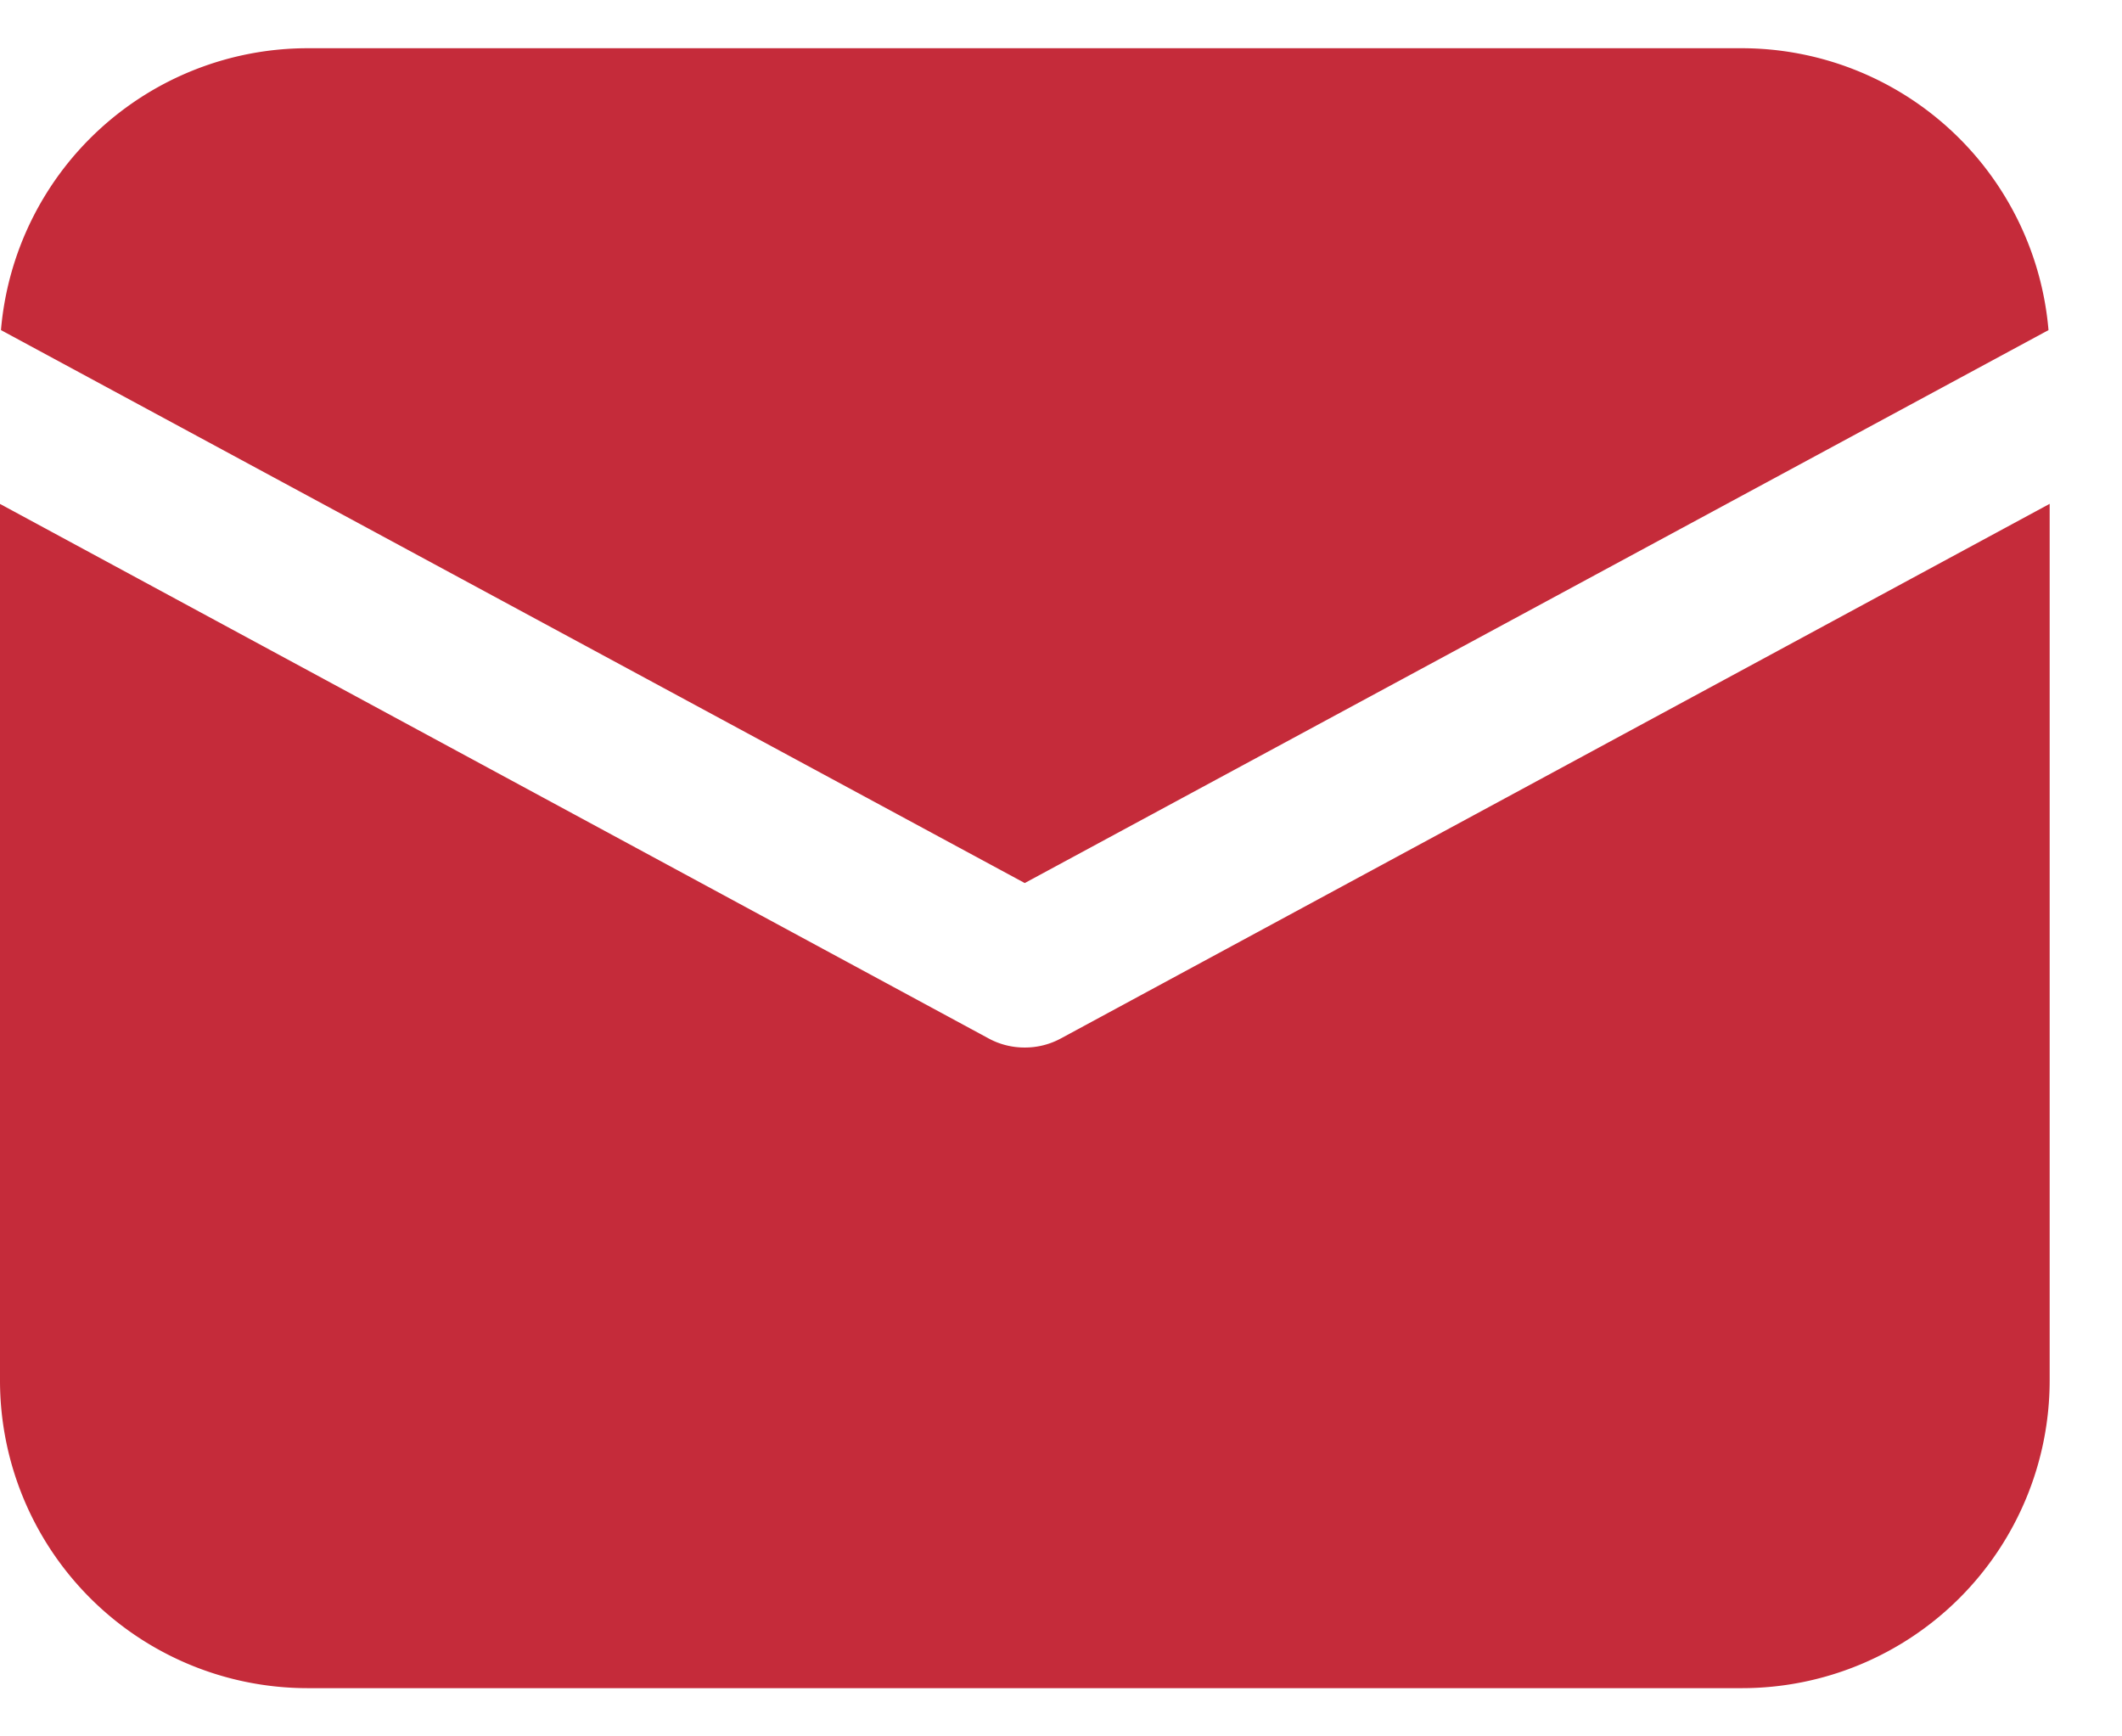 <svg fill="#c52b3a" width="22" height="18" xmlns="http://www.w3.org/2000/svg" viewBox="0 0 22 17"><path d="M3.188 0A3.192 3.192 0 0 0 .01 2.922l10.614 5.732 10.614-5.732A3.193 3.193 0 0 0 18.062 0H3.188ZM0 4.723v9.09A3.19 3.19 0 0 0 3.188 17h14.874a3.19 3.19 0 0 0 3.188-3.188V4.723l-10.248 5.54a.78.78 0 0 1-.377.096.78.78 0 0 1-.377-.095L0 4.724Z"></path></svg>
